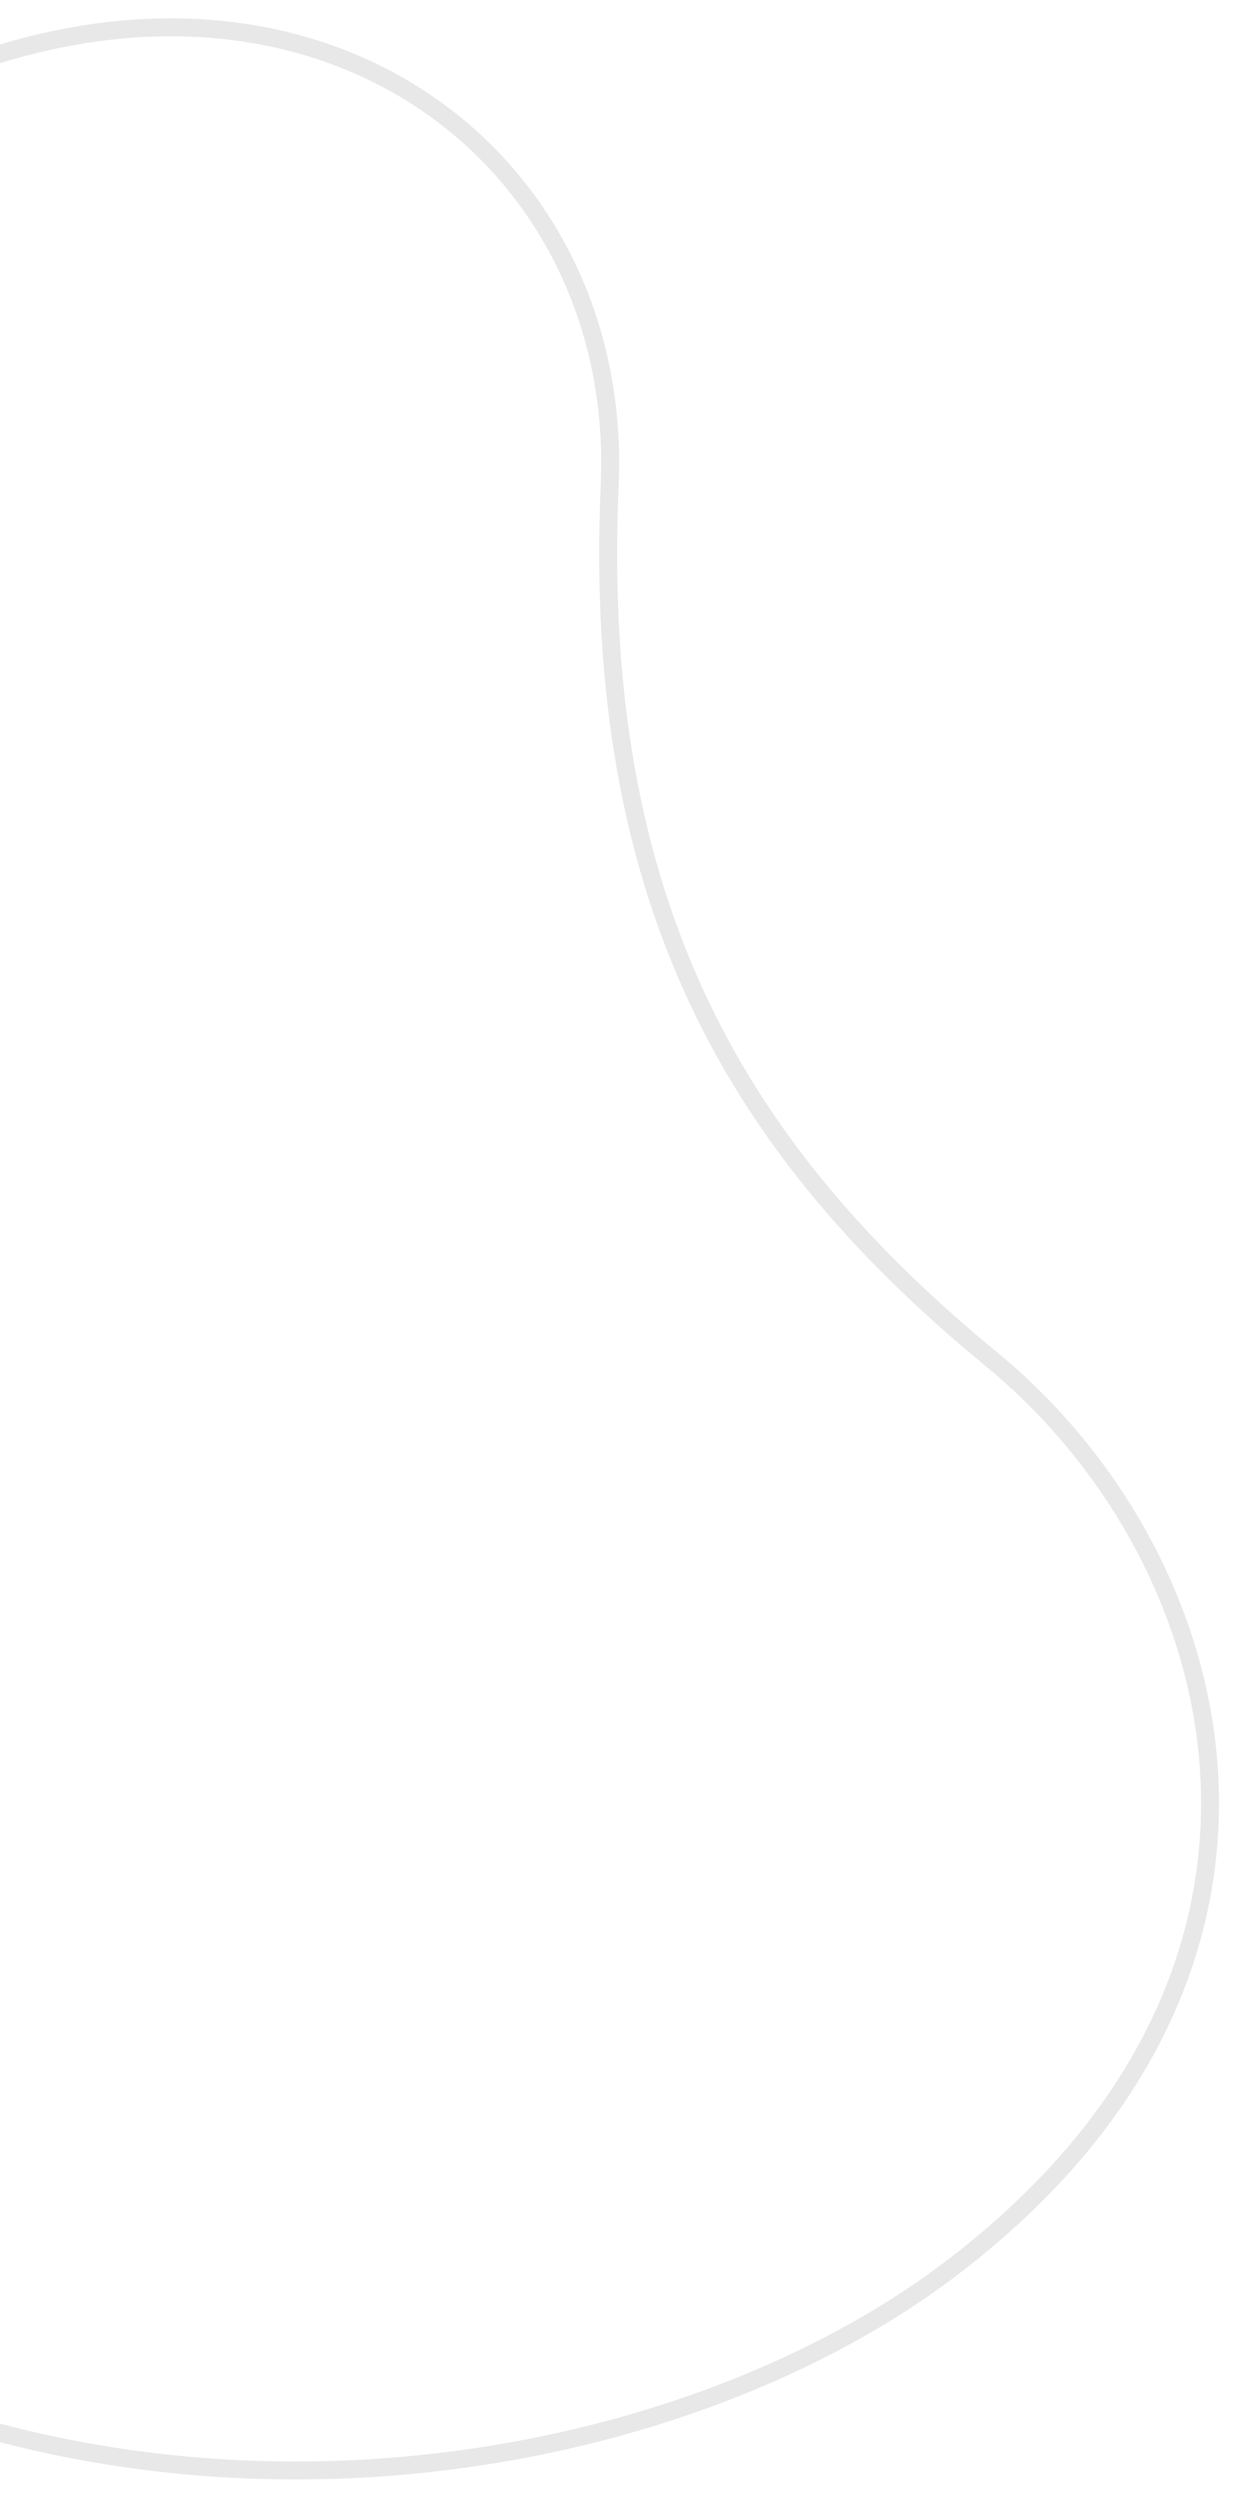 <svg width="275" height="557" viewBox="0 0 275 557" fill="none" xmlns="http://www.w3.org/2000/svg">
<path d="M135.874 108.026C133.817 155.032 141.056 192.251 155.884 223.512C170.709 254.767 193.055 279.928 220.999 302.911L222.269 301.366L220.999 302.911C248.412 325.455 267.857 359.772 269.541 396.606C271.22 433.348 255.239 472.854 211.304 505.937C167.36 539.027 96.032 558.491 24.778 547.272C-46.371 536.07 -117.409 494.284 -160.978 404.872C-200.612 323.552 -196.827 171.494 -82.917 63.366C-25.992 9.326 29.837 -2.098 70.673 11.072C111.513 24.242 137.882 62.141 135.874 108.026Z" stroke="#E8E8E8" stroke-width="4"/>
</svg>

